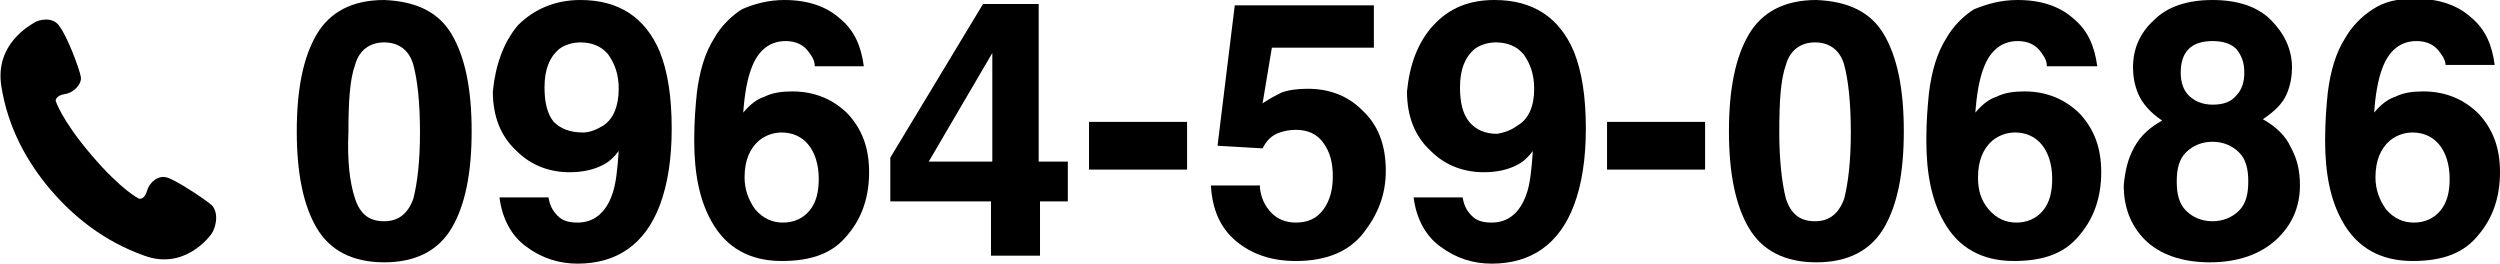 <?xml version="1.0" encoding="utf-8"?>
<!-- Generator: Adobe Illustrator 21.1.0, SVG Export Plug-In . SVG Version: 6.00 Build 0)  -->
<svg version="1.1" id="レイヤー_1" xmlns="http://www.w3.org/2000/svg" xmlns:xlink="http://www.w3.org/1999/xlink" x="0px"
	 y="0px" viewBox="0 0 188.7 19.9" style="enable-background:new 0 0 188.7 19.9;" xml:space="preserve">
<g>
	<g>
		<path d="M34.1,2.6c1,1.7,1.5,4.1,1.5,7.3c0,3.2-0.5,5.6-1.5,7.3c-1,1.7-2.7,2.6-5.1,2.6c-2.4,0-4.1-0.9-5.1-2.6
			c-1-1.7-1.5-4.1-1.5-7.3c0-3.2,0.5-5.6,1.5-7.3c1-1.7,2.7-2.6,5.1-2.6C31.4,0.1,33.1,0.9,34.1,2.6z M26.8,15
			c0.4,1.2,1.1,1.7,2.2,1.7c1.1,0,1.8-0.6,2.2-1.7c0.3-1.2,0.5-2.8,0.5-5c0-2.3-0.2-4-0.5-5.1c-0.3-1.1-1.1-1.7-2.2-1.7
			c-1.1,0-1.9,0.6-2.2,1.7c-0.4,1.1-0.5,2.8-0.5,5.1C26.2,12.1,26.4,13.8,26.8,15z"/>
		<path d="M39.1,1.9C40.3,0.7,41.9,0,43.8,0c2.9,0,4.9,1.3,6,3.9c0.6,1.5,0.9,3.4,0.9,5.8c0,2.3-0.3,4.2-0.9,5.8
			c-1.1,2.9-3.2,4.4-6.2,4.4c-1.4,0-2.7-0.4-3.9-1.3c-1.1-0.8-1.8-2.1-2-3.7h3.7c0.1,0.6,0.3,1,0.7,1.4c0.4,0.4,0.9,0.5,1.5,0.5
			c1.2,0,2.1-0.7,2.6-2.1c0.3-0.8,0.4-1.9,0.5-3.3c-0.3,0.4-0.7,0.8-1.1,1c-0.7,0.4-1.6,0.6-2.6,0.6c-1.5,0-2.9-0.5-4-1.6
			c-1.2-1.1-1.8-2.6-1.8-4.5C37.4,4.9,38,3.2,39.1,1.9z M45.5,9.5C46.3,9,46.7,8,46.7,6.7c0-1.1-0.3-1.9-0.8-2.6
			c-0.5-0.6-1.2-0.9-2.1-0.9c-0.6,0-1.2,0.2-1.6,0.5c-0.7,0.6-1.1,1.5-1.1,2.9c0,1.1,0.2,2,0.7,2.6C42.3,9.7,43,10,44,10
			C44.5,10,45,9.8,45.5,9.5z"/>
		<path d="M61.5,5c0-0.3-0.1-0.6-0.4-1c-0.4-0.6-1-0.9-1.8-0.9c-1.2,0-2.1,0.7-2.6,2.1c-0.3,0.8-0.5,1.9-0.6,3.3
			c0.5-0.6,1-1,1.6-1.2C58.3,7,59,6.9,59.8,6.9c1.7,0,3.1,0.6,4.2,1.7c1.1,1.2,1.6,2.6,1.6,4.4c0,1.8-0.5,3.4-1.6,4.7
			c-1.1,1.4-2.7,2-5,2c-2.4,0-4.2-1-5.3-3c-0.9-1.6-1.3-3.6-1.3-6.1c0-1.5,0.1-2.6,0.2-3.6c0.2-1.6,0.6-3,1.3-4.1
			c0.5-0.9,1.3-1.7,2.1-2.2C56.9,0.3,58,0,59.2,0c1.8,0,3.2,0.5,4.2,1.4c1.1,0.9,1.6,2.1,1.8,3.6H61.5z M57,15.8
			c0.6,0.7,1.3,1,2.1,1c0.8,0,1.5-0.3,2-0.9c0.5-0.6,0.7-1.4,0.7-2.4c0-1.1-0.3-2-0.8-2.6c-0.5-0.6-1.2-0.9-2-0.9
			c-0.6,0-1.2,0.2-1.7,0.6c-0.7,0.6-1.1,1.5-1.1,2.8C56.2,14.3,56.5,15.1,57,15.8z"/>
		<path d="M80.7,15.2h-2.2v4.1h-3.7v-4.1h-7.6v-3.3l7-11.6h4.2v11.9h2.2V15.2z M74.9,12.2V4l-4.8,8.2H74.9z"/>
		<path d="M82.2,9.2h7.4v3.6h-7.4V9.2z"/>
		<path d="M95.1,14.2c0.1,0.8,0.4,1.4,0.9,1.9c0.4,0.4,1,0.7,1.8,0.7c0.9,0,1.6-0.3,2.1-1c0.5-0.7,0.7-1.5,0.7-2.5
			c0-1-0.2-1.8-0.7-2.5c-0.5-0.7-1.2-1-2.1-1c-0.5,0-0.9,0.1-1.2,0.2c-0.6,0.2-1,0.6-1.3,1.2L91.9,11l1.3-10.6h10.5v3.2H96l-0.7,4.2
			c0.6-0.4,1-0.6,1.4-0.8c0.5-0.2,1.2-0.3,2-0.3c1.6,0,3,0.5,4.1,1.6c1.2,1.1,1.8,2.6,1.8,4.6c0,1.8-0.6,3.3-1.7,4.7
			c-1.1,1.4-2.8,2.1-5.1,2.1c-1.8,0-3.3-0.5-4.5-1.5c-1.2-1-1.8-2.4-1.9-4.2H95.1z"/>
		<path d="M108.2,1.9c1.2-1.3,2.7-1.9,4.6-1.9c2.9,0,4.9,1.3,6,3.9c0.6,1.5,0.9,3.4,0.9,5.8c0,2.3-0.3,4.2-0.9,5.8
			c-1.1,2.9-3.2,4.4-6.2,4.4c-1.4,0-2.7-0.4-3.9-1.3c-1.1-0.8-1.8-2.1-2-3.7h3.7c0.1,0.6,0.3,1,0.7,1.4c0.4,0.4,0.9,0.5,1.5,0.5
			c1.2,0,2.1-0.7,2.6-2.1c0.3-0.8,0.4-1.9,0.5-3.3c-0.3,0.4-0.7,0.8-1.1,1c-0.7,0.4-1.6,0.6-2.6,0.6c-1.5,0-2.9-0.5-4-1.6
			c-1.2-1.1-1.8-2.6-1.8-4.5C106.4,4.9,107,3.2,108.2,1.9z M114.5,9.5c0.9-0.5,1.3-1.5,1.3-2.8c0-1.1-0.3-1.9-0.8-2.6
			c-0.5-0.6-1.2-0.9-2.1-0.9c-0.6,0-1.2,0.2-1.6,0.5c-0.7,0.6-1.1,1.5-1.1,2.9c0,1.1,0.2,2,0.7,2.6c0.5,0.6,1.2,0.9,2.1,0.9
			C113.6,10,114.1,9.8,114.5,9.5z"/>
		<path d="M121.3,9.2h7.4v3.6h-7.4V9.2z"/>
		<path d="M142.2,2.6c1,1.7,1.5,4.1,1.5,7.3c0,3.2-0.5,5.6-1.5,7.3c-1,1.7-2.7,2.6-5.1,2.6c-2.4,0-4.1-0.9-5.1-2.6
			c-1-1.7-1.5-4.1-1.5-7.3c0-3.2,0.5-5.6,1.5-7.3c1-1.7,2.7-2.6,5.1-2.6C139.5,0.1,141.2,0.9,142.2,2.6z M134.8,15
			c0.4,1.2,1.1,1.7,2.2,1.7c1.1,0,1.8-0.6,2.2-1.7c0.3-1.2,0.5-2.8,0.5-5c0-2.3-0.2-4-0.5-5.1c-0.3-1.1-1.1-1.7-2.2-1.7
			c-1.1,0-1.9,0.6-2.2,1.7c-0.4,1.1-0.5,2.8-0.5,5.1C134.3,12.1,134.5,13.8,134.8,15z"/>
		<path d="M154.5,5c0-0.3-0.1-0.6-0.4-1c-0.4-0.6-1-0.9-1.8-0.9c-1.2,0-2.1,0.7-2.6,2.1c-0.3,0.8-0.5,1.9-0.6,3.3
			c0.5-0.6,1-1,1.6-1.2c0.6-0.3,1.3-0.4,2.1-0.4c1.7,0,3.1,0.6,4.2,1.7c1.1,1.2,1.6,2.6,1.6,4.4c0,1.8-0.5,3.4-1.6,4.7
			c-1.1,1.4-2.7,2-5,2c-2.4,0-4.2-1-5.3-3c-0.9-1.6-1.3-3.6-1.3-6.1c0-1.5,0.1-2.6,0.2-3.6c0.2-1.6,0.6-3,1.3-4.1
			c0.5-0.9,1.3-1.7,2.1-2.2C150,0.3,151,0,152.3,0c1.8,0,3.2,0.5,4.2,1.4c1.1,0.9,1.6,2.1,1.8,3.6H154.5z M150.1,15.8
			c0.6,0.7,1.3,1,2.1,1c0.8,0,1.5-0.3,2-0.9c0.5-0.6,0.7-1.4,0.7-2.4c0-1.1-0.3-2-0.8-2.6c-0.5-0.6-1.2-0.9-2-0.9
			c-0.6,0-1.2,0.2-1.7,0.6c-0.7,0.6-1.1,1.5-1.1,2.8C149.3,14.3,149.5,15.1,150.1,15.8z"/>
		<path d="M161.1,11.1c0.5-0.9,1.2-1.5,2.1-2c-0.9-0.6-1.5-1.3-1.8-2c-0.3-0.7-0.4-1.4-0.4-2c0-1.4,0.5-2.6,1.6-3.6
			c1-1,2.5-1.5,4.4-1.5c1.9,0,3.4,0.5,4.4,1.5c1,1,1.6,2.2,1.6,3.6c0,0.6-0.1,1.3-0.4,2c-0.3,0.7-0.9,1.3-1.8,1.9
			c0.9,0.5,1.7,1.2,2.1,2.1c0.5,0.9,0.7,1.8,0.7,2.9c0,1.6-0.6,3-1.8,4.1c-1.2,1.1-2.9,1.7-5,1.7c-2.1,0-3.8-0.6-4.9-1.7
			c-1.1-1.1-1.6-2.5-1.6-4.1C160.4,12.9,160.6,12,161.1,11.1z M165,15.9c0.5,0.5,1.2,0.8,2,0.8s1.5-0.3,2-0.8
			c0.5-0.5,0.7-1.2,0.7-2.2c0-1-0.2-1.7-0.7-2.2c-0.5-0.5-1.2-0.8-2-0.8c-0.8,0-1.5,0.3-2,0.8c-0.5,0.5-0.7,1.2-0.7,2.2
			C164.3,14.7,164.5,15.4,165,15.9z M165.2,7.2c0.4,0.4,1,0.7,1.8,0.7c0.8,0,1.4-0.2,1.8-0.7c0.4-0.4,0.6-1,0.6-1.7
			c0-0.8-0.2-1.3-0.6-1.8c-0.4-0.4-1-0.6-1.8-0.6c-0.8,0-1.4,0.2-1.8,0.6c-0.4,0.4-0.6,1-0.6,1.8C164.6,6.2,164.8,6.8,165.2,7.2z"/>
		<path d="M184.6,5c0-0.3-0.1-0.6-0.4-1c-0.4-0.6-1-0.9-1.8-0.9c-1.2,0-2.1,0.7-2.6,2.1c-0.3,0.8-0.5,1.9-0.6,3.3
			c0.5-0.6,1-1,1.6-1.2c0.6-0.3,1.3-0.4,2.1-0.4c1.7,0,3.1,0.6,4.2,1.7c1.1,1.2,1.6,2.6,1.6,4.4c0,1.8-0.5,3.4-1.6,4.7
			c-1.1,1.4-2.7,2-5,2c-2.4,0-4.2-1-5.3-3c-0.9-1.6-1.3-3.6-1.3-6.1c0-1.5,0.1-2.6,0.2-3.6c0.2-1.6,0.6-3,1.3-4.1
			c0.5-0.9,1.3-1.7,2.1-2.2c0.9-0.6,1.9-0.8,3.2-0.8c1.8,0,3.2,0.5,4.2,1.4c1.1,0.9,1.6,2.1,1.8,3.6H184.6z M180.1,15.8
			c0.6,0.7,1.3,1,2.1,1c0.8,0,1.5-0.3,2-0.9c0.5-0.6,0.7-1.4,0.7-2.4c0-1.1-0.3-2-0.8-2.6c-0.5-0.6-1.2-0.9-2-0.9
			c-0.6,0-1.2,0.2-1.7,0.6c-0.7,0.6-1.1,1.5-1.1,2.8C179.3,14.3,179.6,15.1,180.1,15.8z"/>
	</g>
	<g>
		<path d="M16,15.5c-0.7-0.6-2.9-2-3.4-2.1c-0.6-0.2-1.3,0.3-1.5,1c-0.2,0.7-0.6,0.6-0.6,0.6s-1.3-0.6-3.6-3.3S4.2,7.6,4.2,7.6
			s0-0.4,0.7-0.5c0.7-0.1,1.3-0.8,1.2-1.3C6,5.2,5.1,2.8,4.5,2C4,1.2,2.9,1.5,2.6,1.7c-0.3,0.2-3,1.6-2.5,4.8c0.5,3.2,2,5.8,3.7,7.8
			c1.7,2,4,3.9,7.1,5c3,1.1,4.9-1.4,5.1-1.7C16.2,17.3,16.6,16.2,16,15.5z"/>
	</g>
</g>
</svg>
